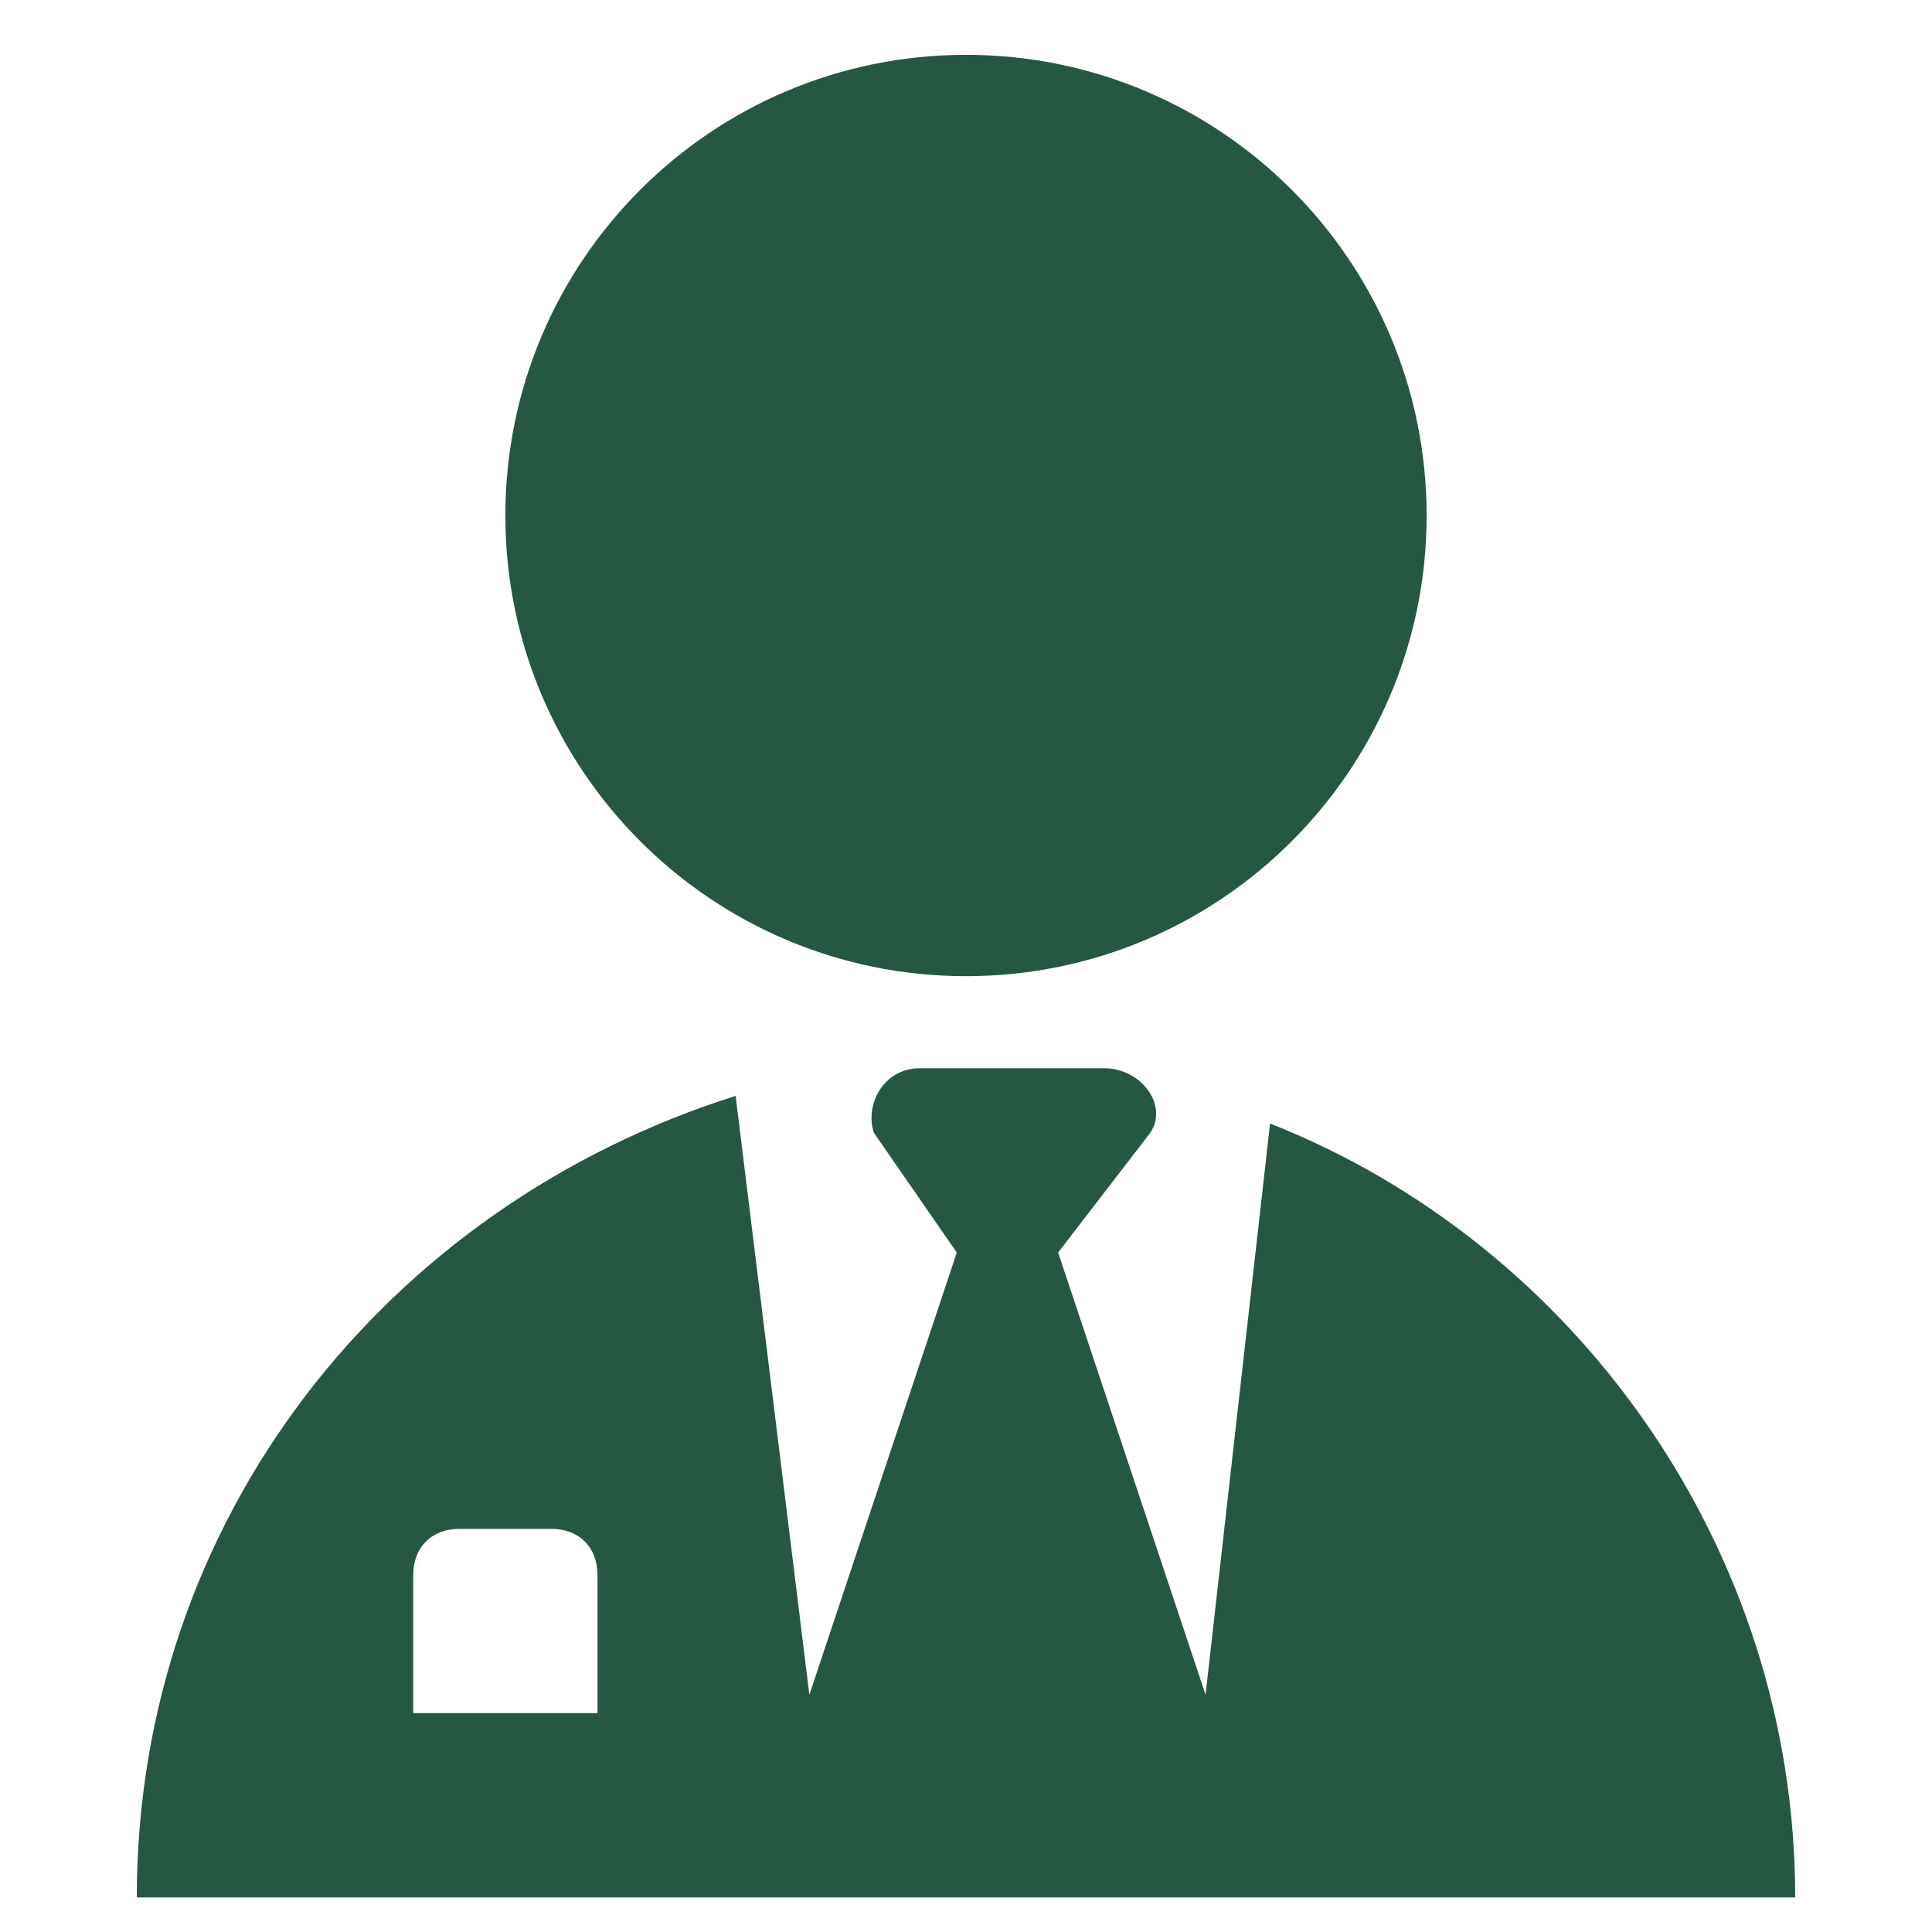 <svg width="26" height="26" viewBox="0 0 26 26" fill="none" xmlns="http://www.w3.org/2000/svg">
<g clip-path="url(#clip0_2230_5539)">
<path d="M13 13.137C16.424 13.137 19.199 10.361 19.199 6.938C19.199 3.514 16.424 0.738 13 0.738C9.576 0.738 6.801 3.514 6.801 6.938C6.801 10.361 9.576 13.137 13 13.137Z" fill="#265742"/>
<path d="M17.092 15.12L16.224 22.807L14.24 16.856L15.48 15.244C15.728 14.872 15.356 14.376 14.86 14.376H12.38C11.884 14.376 11.636 14.872 11.76 15.244L12.876 16.856L10.892 22.807L9.9 14.748C5.189 16.236 1.841 20.451 1.841 25.535H24.159C24.159 20.823 21.183 16.732 17.092 15.12ZM8.041 23.055H5.561V21.195C5.561 20.823 5.809 20.575 6.181 20.575H7.421C7.793 20.575 8.041 20.823 8.041 21.195V23.055Z" fill="#265742"/>
</g>
<defs>
<clipPath id="clip0_2230_5539">
<rect width="24.797" height="24.797" fill="white" transform="translate(0.601 0.738)"/>
</clipPath>
</defs>
</svg>
